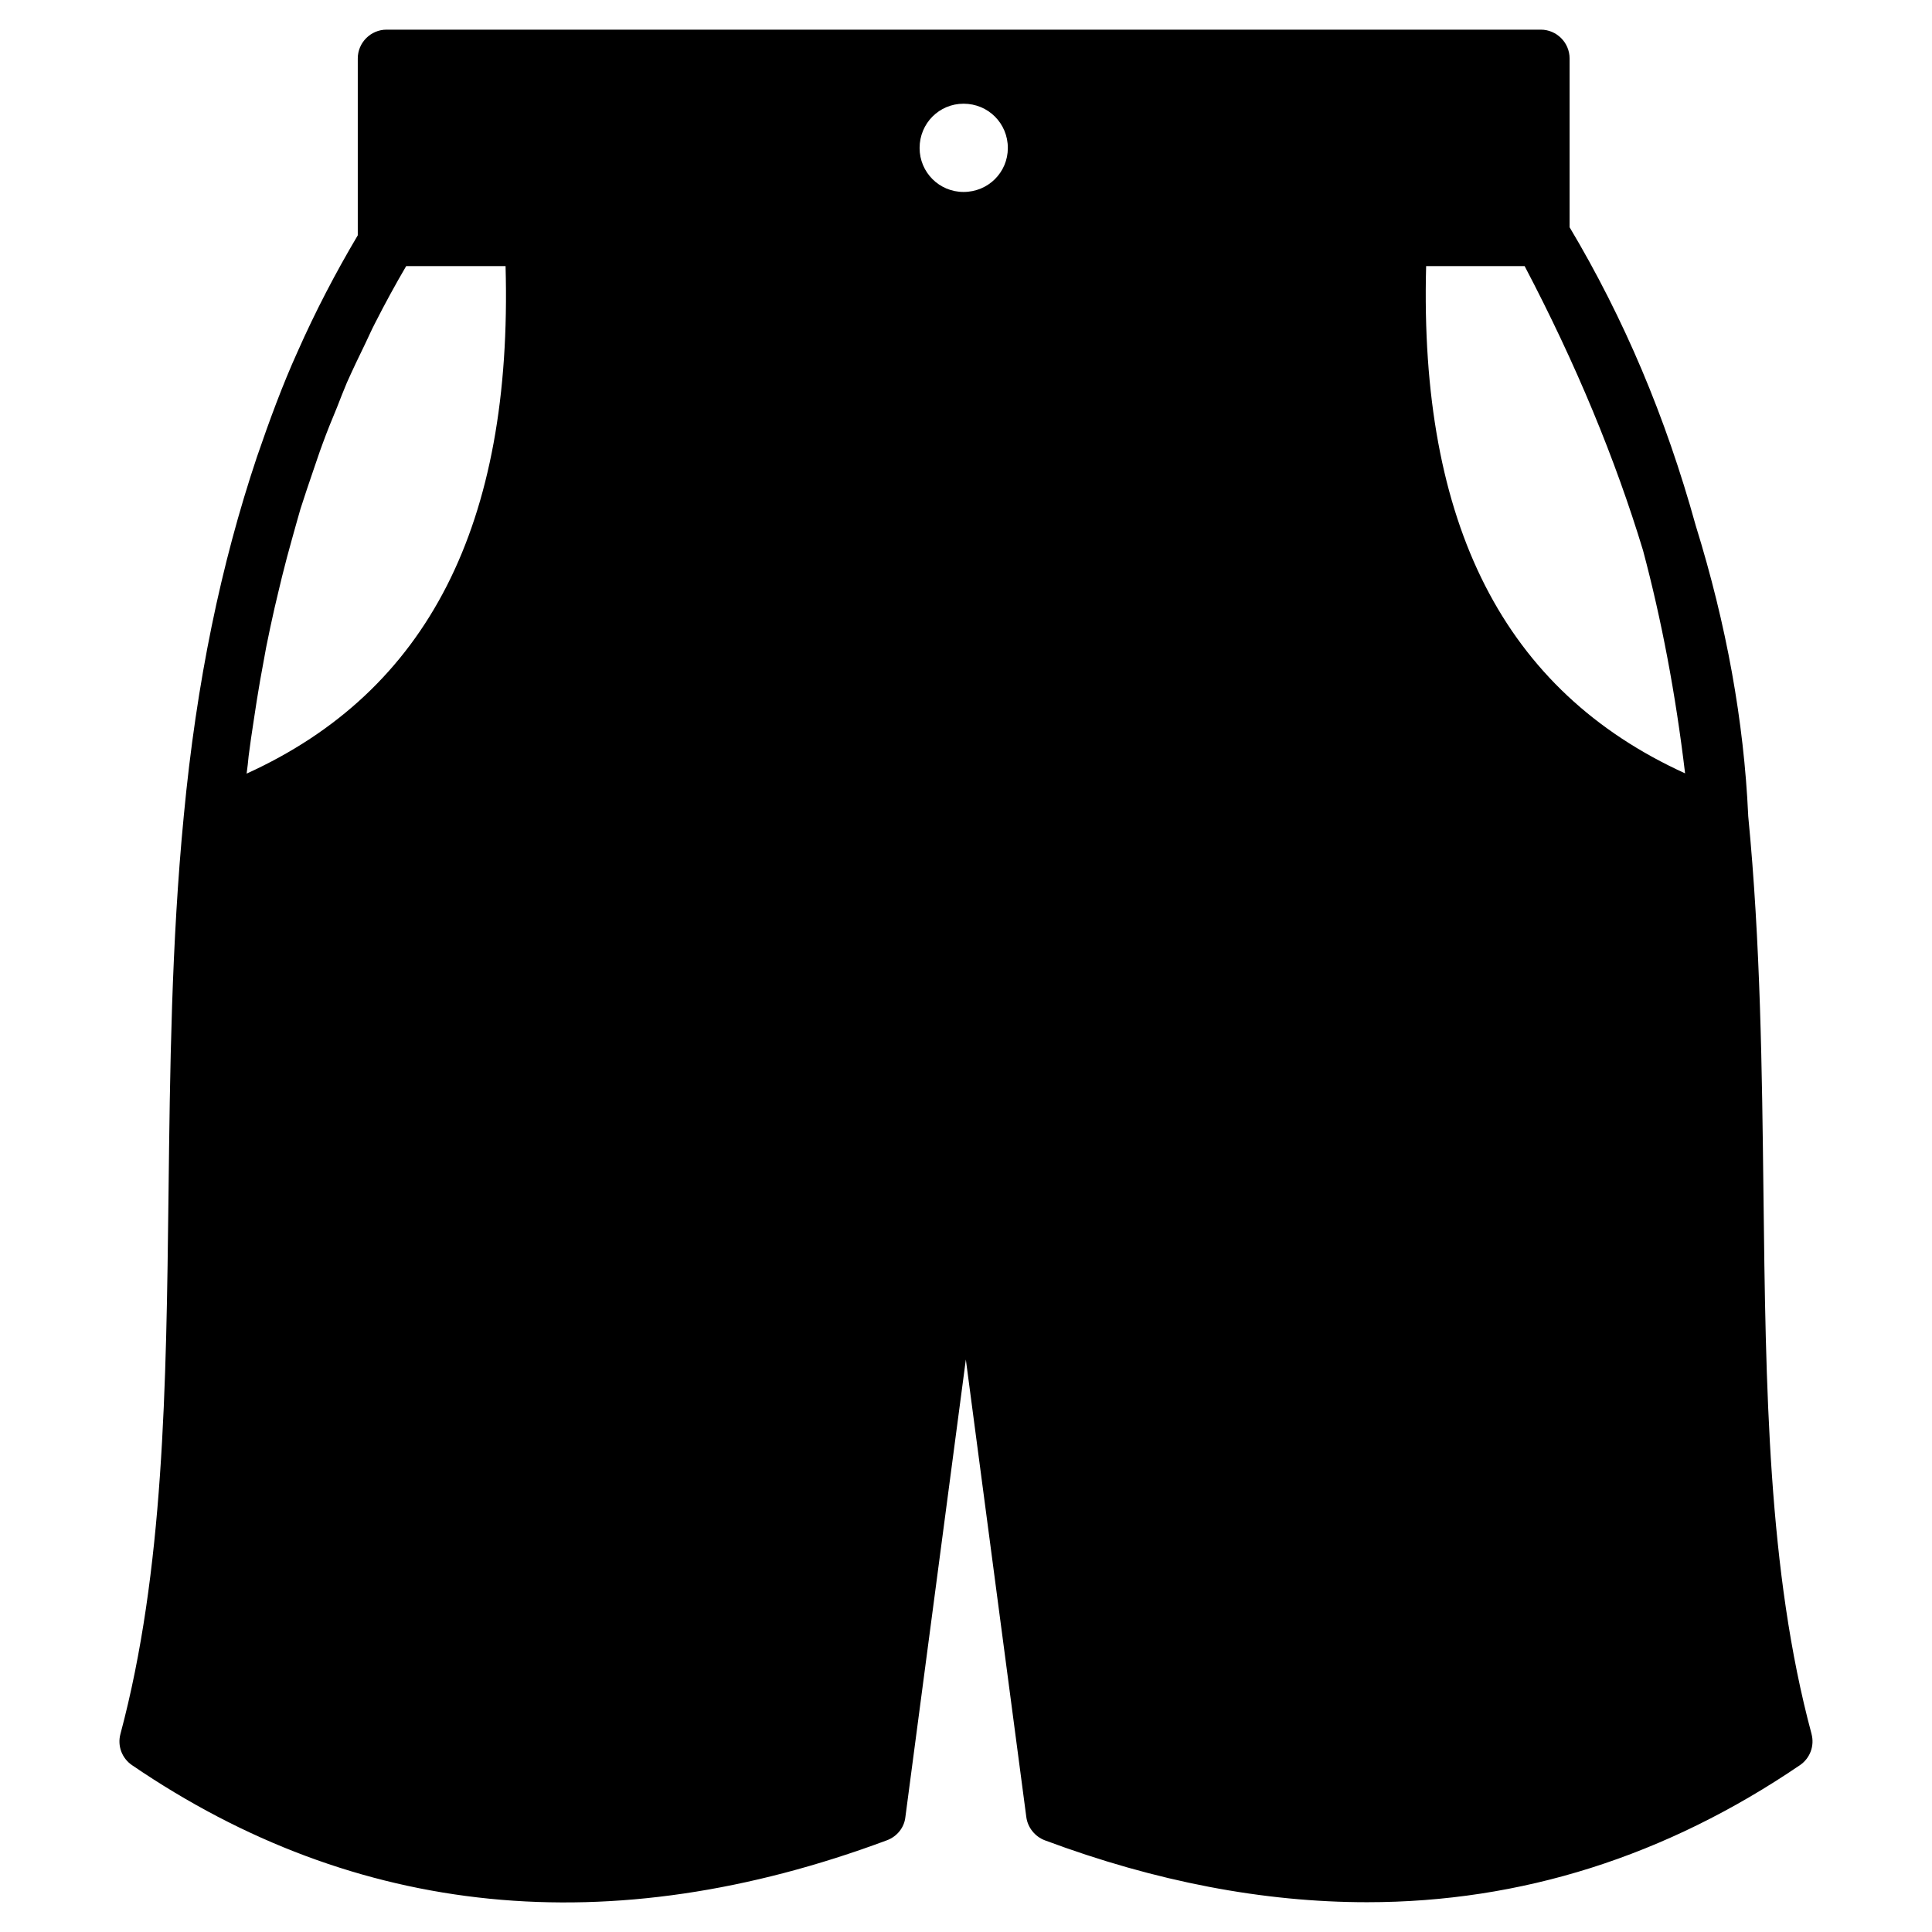 <?xml version="1.0" encoding="UTF-8"?>
<!-- Uploaded to: SVG Repo, www.svgrepo.com, Generator: SVG Repo Mixer Tools -->
<svg fill="#000000" width="800px" height="800px" version="1.1" viewBox="144 144 512 512" xmlns="http://www.w3.org/2000/svg">
 <path d="m521.94 214.52h26.105c13.742 26.184 24.047 51.219 31.375 75.344 4.887 18.32 8.625 37.938 11.145 59.082-47.938-21.832-70.457-65.953-68.625-134.43zm-312.05 129.84c0.383-3.055 0.84-6.106 1.297-9.082 0.535-3.742 1.145-7.406 1.754-10.992 0.535-2.977 1.07-5.879 1.602-8.777 0.688-3.512 1.449-6.945 2.215-10.383 0.688-2.824 1.297-5.574 1.984-8.32 0.84-3.434 1.754-6.793 2.672-10.078 0.762-2.672 1.449-5.266 2.215-7.863 1.07-3.281 2.137-6.566 3.281-9.848 0.84-2.367 1.602-4.809 2.519-7.25 1.223-3.359 2.519-6.566 3.894-9.848 0.84-2.137 1.68-4.352 2.594-6.488 1.602-3.586 3.281-7.098 4.961-10.535 0.84-1.754 1.602-3.512 2.519-5.266 2.594-5.113 5.344-10.152 8.246-15.113h26.336c1.91 68.547-20.609 112.67-68.625 134.5 0.23-1.527 0.383-3.133 0.535-4.66zm414.19 259.16c-11.602-43.129-12.137-91.754-12.746-143.2-0.383-32.594-0.762-66.336-4.047-100.15v-0.152c-1.145-24.883-5.727-50.383-13.895-76.715-8.016-28.93-19.008-54.883-33.434-79.082v-44.73c0-4.199-3.434-7.633-7.633-7.633h-305.88c-4.199 0-7.633 3.434-7.633 7.633v46.871c-5.879 9.922-11.223 20.152-15.953 30.84-4.047 8.93-7.481 18.32-10.762 27.863-9.543 28.473-16.031 59.617-19.391 95.113-3.281 33.816-3.664 67.555-4.047 100.15-0.609 51.449-1.223 100.07-12.746 143.2-0.84 3.129 0.383 6.414 3.055 8.246 59.387 40.535 126.71 47.25 200.07 19.922 2.672-0.992 4.582-3.359 4.887-6.106l16.031-121.3 16.031 121.3c0.383 2.75 2.289 5.113 4.887 6.106 29.465 10.992 58.016 16.41 85.418 16.41 40.762 0 79.16-12.137 114.73-36.336 2.668-1.84 3.887-5.121 3.047-8.25zm-224.73-408.65c-6.449 0-11.648-5.195-11.648-11.648 0-6.539 5.195-11.738 11.648-11.738 6.539 0 11.738 5.195 11.738 11.738-0.004 6.453-5.199 11.648-11.738 11.648z"/>
</svg>